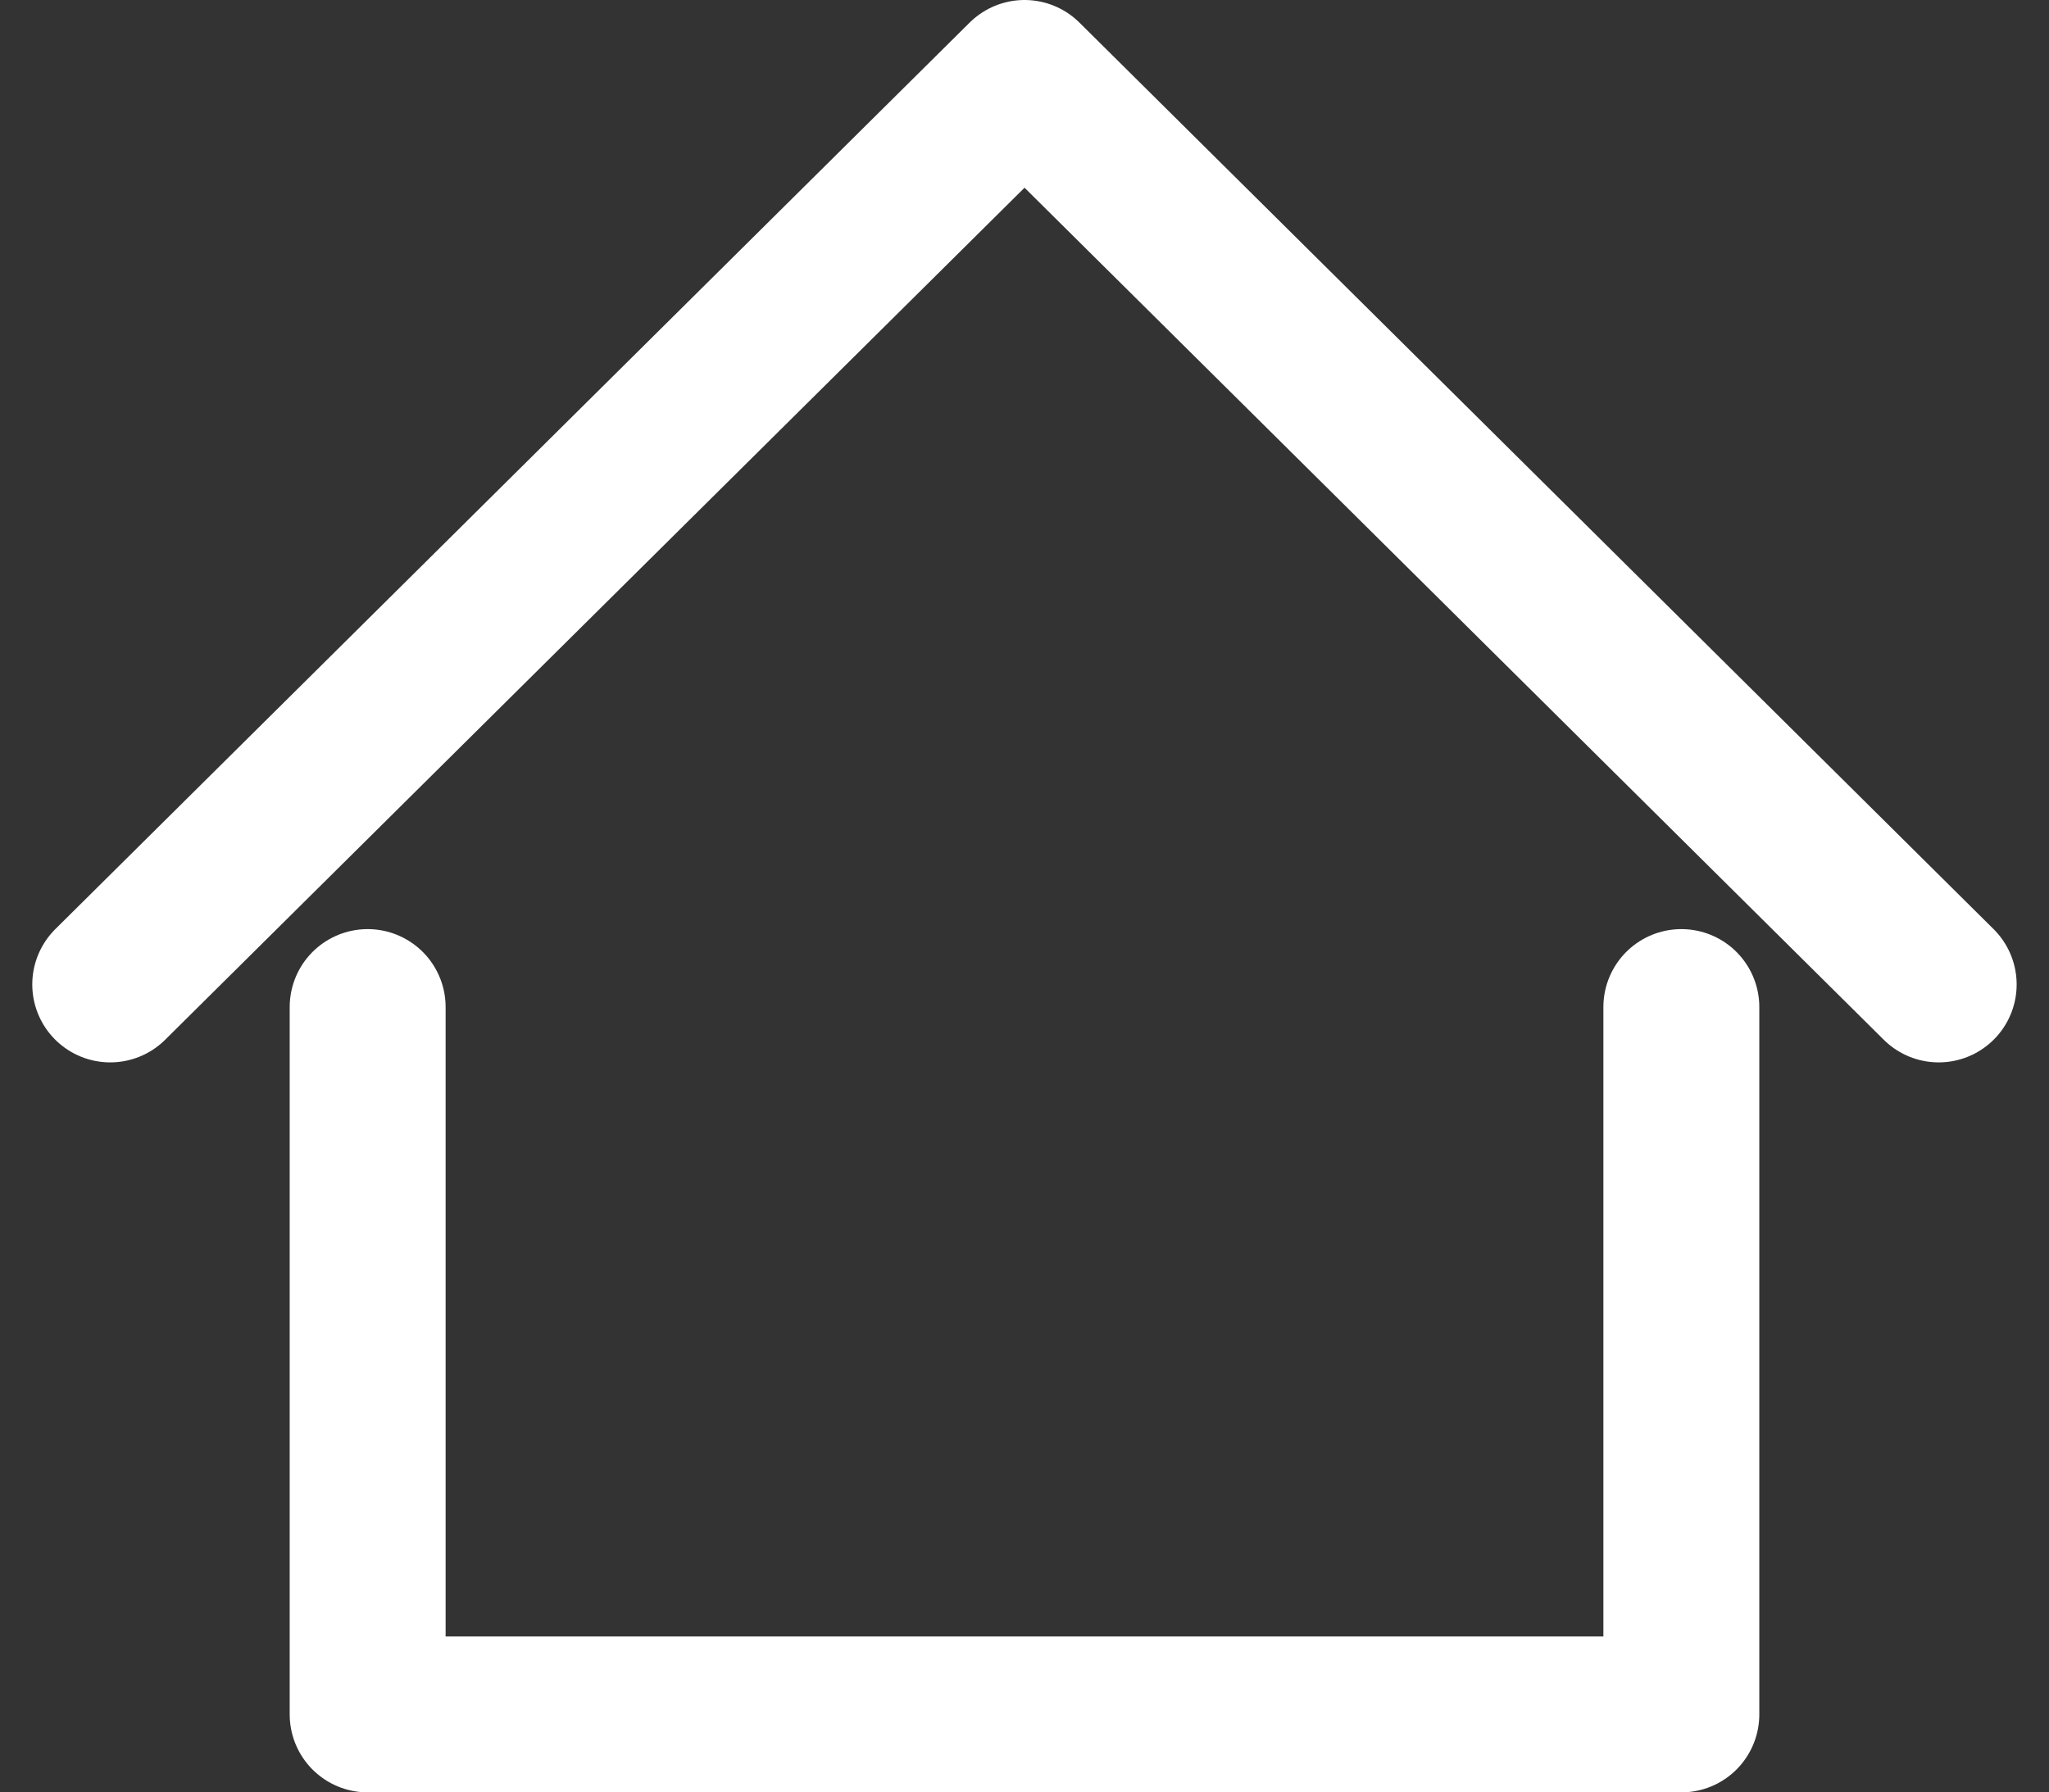 <svg xmlns="http://www.w3.org/2000/svg" width="26.283" height="22.996"><rect width="100%" height="100%" fill="#333333" stroke="none"/><g data-name="グループ 394" fill="none" stroke="#fff" stroke-linecap="round" stroke-linejoin="round" stroke-miterlimit="10" stroke-width="2"><path data-name="パス 1186" d="M24.868 12.631 13.142 1 1.414 12.631"/><path data-name="パス 1187" d="M21.567 12.921v9.076H4.716v-9.076"/></g></svg>
